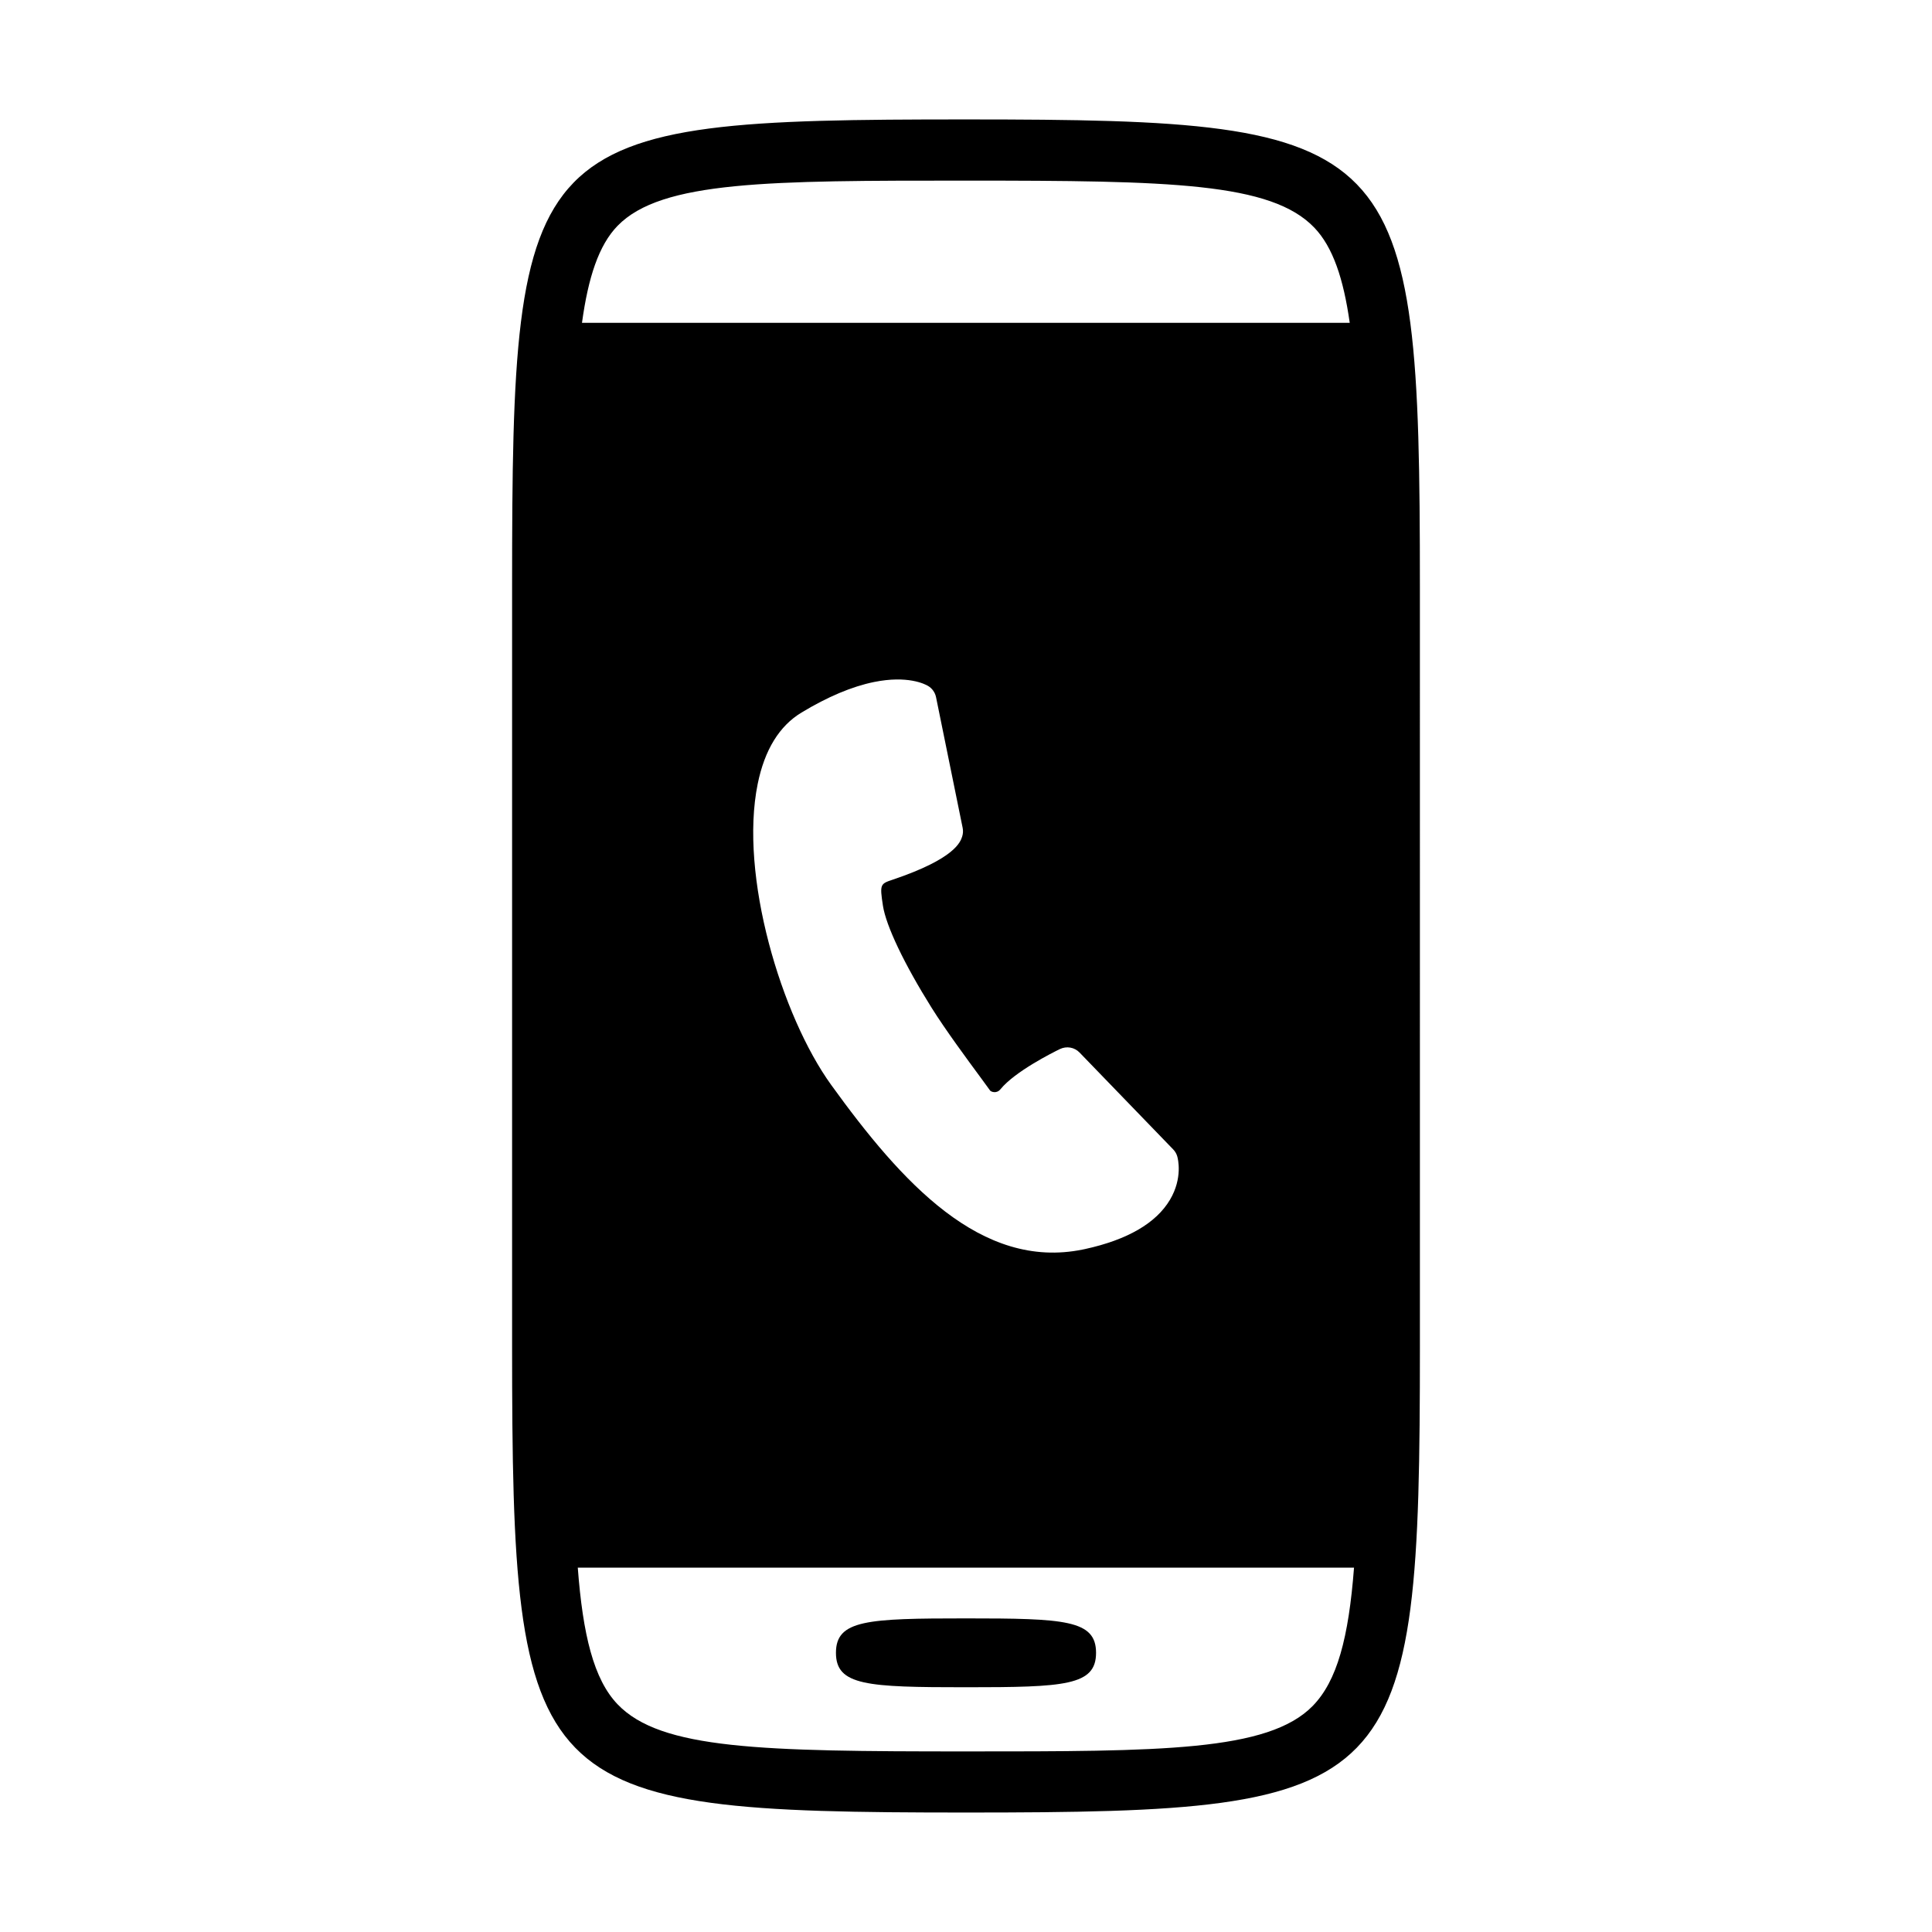 <?xml version="1.0" encoding="UTF-8"?>
<!-- Uploaded to: ICON Repo, www.iconrepo.com, Generator: ICON Repo Mixer Tools -->
<svg fill="#000000" width="800px" height="800px" version="1.1" viewBox="144 144 512 512" xmlns="http://www.w3.org/2000/svg">
 <g>
  <path d="m400 572.89c-26.184 0-34.465 0.402-34.465 9.125 0 8.699 8.281 9.125 34.465 9.125s34.465-0.422 34.465-9.125c0-8.723-8.285-9.125-34.465-9.125z"/>
  <path d="m400 175.65c-116.92 0-120.29 3.465-120.29 123.62v201.45c0 119 4.5 123.62 120.29 123.62s120.29-4.625 120.29-123.62l-0.004-201.45c0-119.01-4.496-123.62-120.28-123.62zm-92.336 28.195c11.633-11.98 40.301-11.98 92.336-11.98 54.266 0 80.863 0.527 92.297 12.453 4.938 5.144 7.734 13.531 9.395 25.23l-203.46 0.004c1.648-12.012 4.434-20.566 9.43-25.707zm70.324 180.19c0.832 5.352 5.652 15.453 12.887 27.02 3.727 5.941 9.512 13.773 12.969 18.461 1.219 1.648 2.133 2.891 2.559 3.508 0.23 0.273 1.676 0.938 2.75-0.387 3.812-4.672 13.77-9.672 15.723-10.621 1.777-0.855 3.871-0.488 5.223 0.922l24.793 25.652c0.52 0.527 0.902 1.18 1.098 1.883 0.16 0.562 1.5 5.703-1.941 11.488-3.699 6.203-11.27 10.602-22.539 13.059l-0.59 0.121c-26.918 5.488-47.949-17.734-66.652-43.637-13.184-18.246-24.418-55.5-19.469-79.77 1.832-9.012 5.742-15.371 11.617-18.906 6.926-4.188 13.387-6.902 19.195-8.086 8.891-1.809 13.48 0.535 14.312 1.023 1.102 0.648 1.879 1.738 2.137 2.992l7.055 34.641c0.156 0.766 0.105 1.566-0.133 2.309-0.484 1.449-1.93 5.859-18.379 11.406-3.305 1.109-3.508 1.176-2.613 6.922zm113.86 212.09c-11.809 12.02-40.246 12.02-91.855 12.02-54.262 0-80.855-0.523-92.305-12.465-6.367-6.625-9.23-18.488-10.57-36.234h205.71c-1.422 18.562-4.469 30.047-10.984 36.68z"/>
 </g>
</svg>